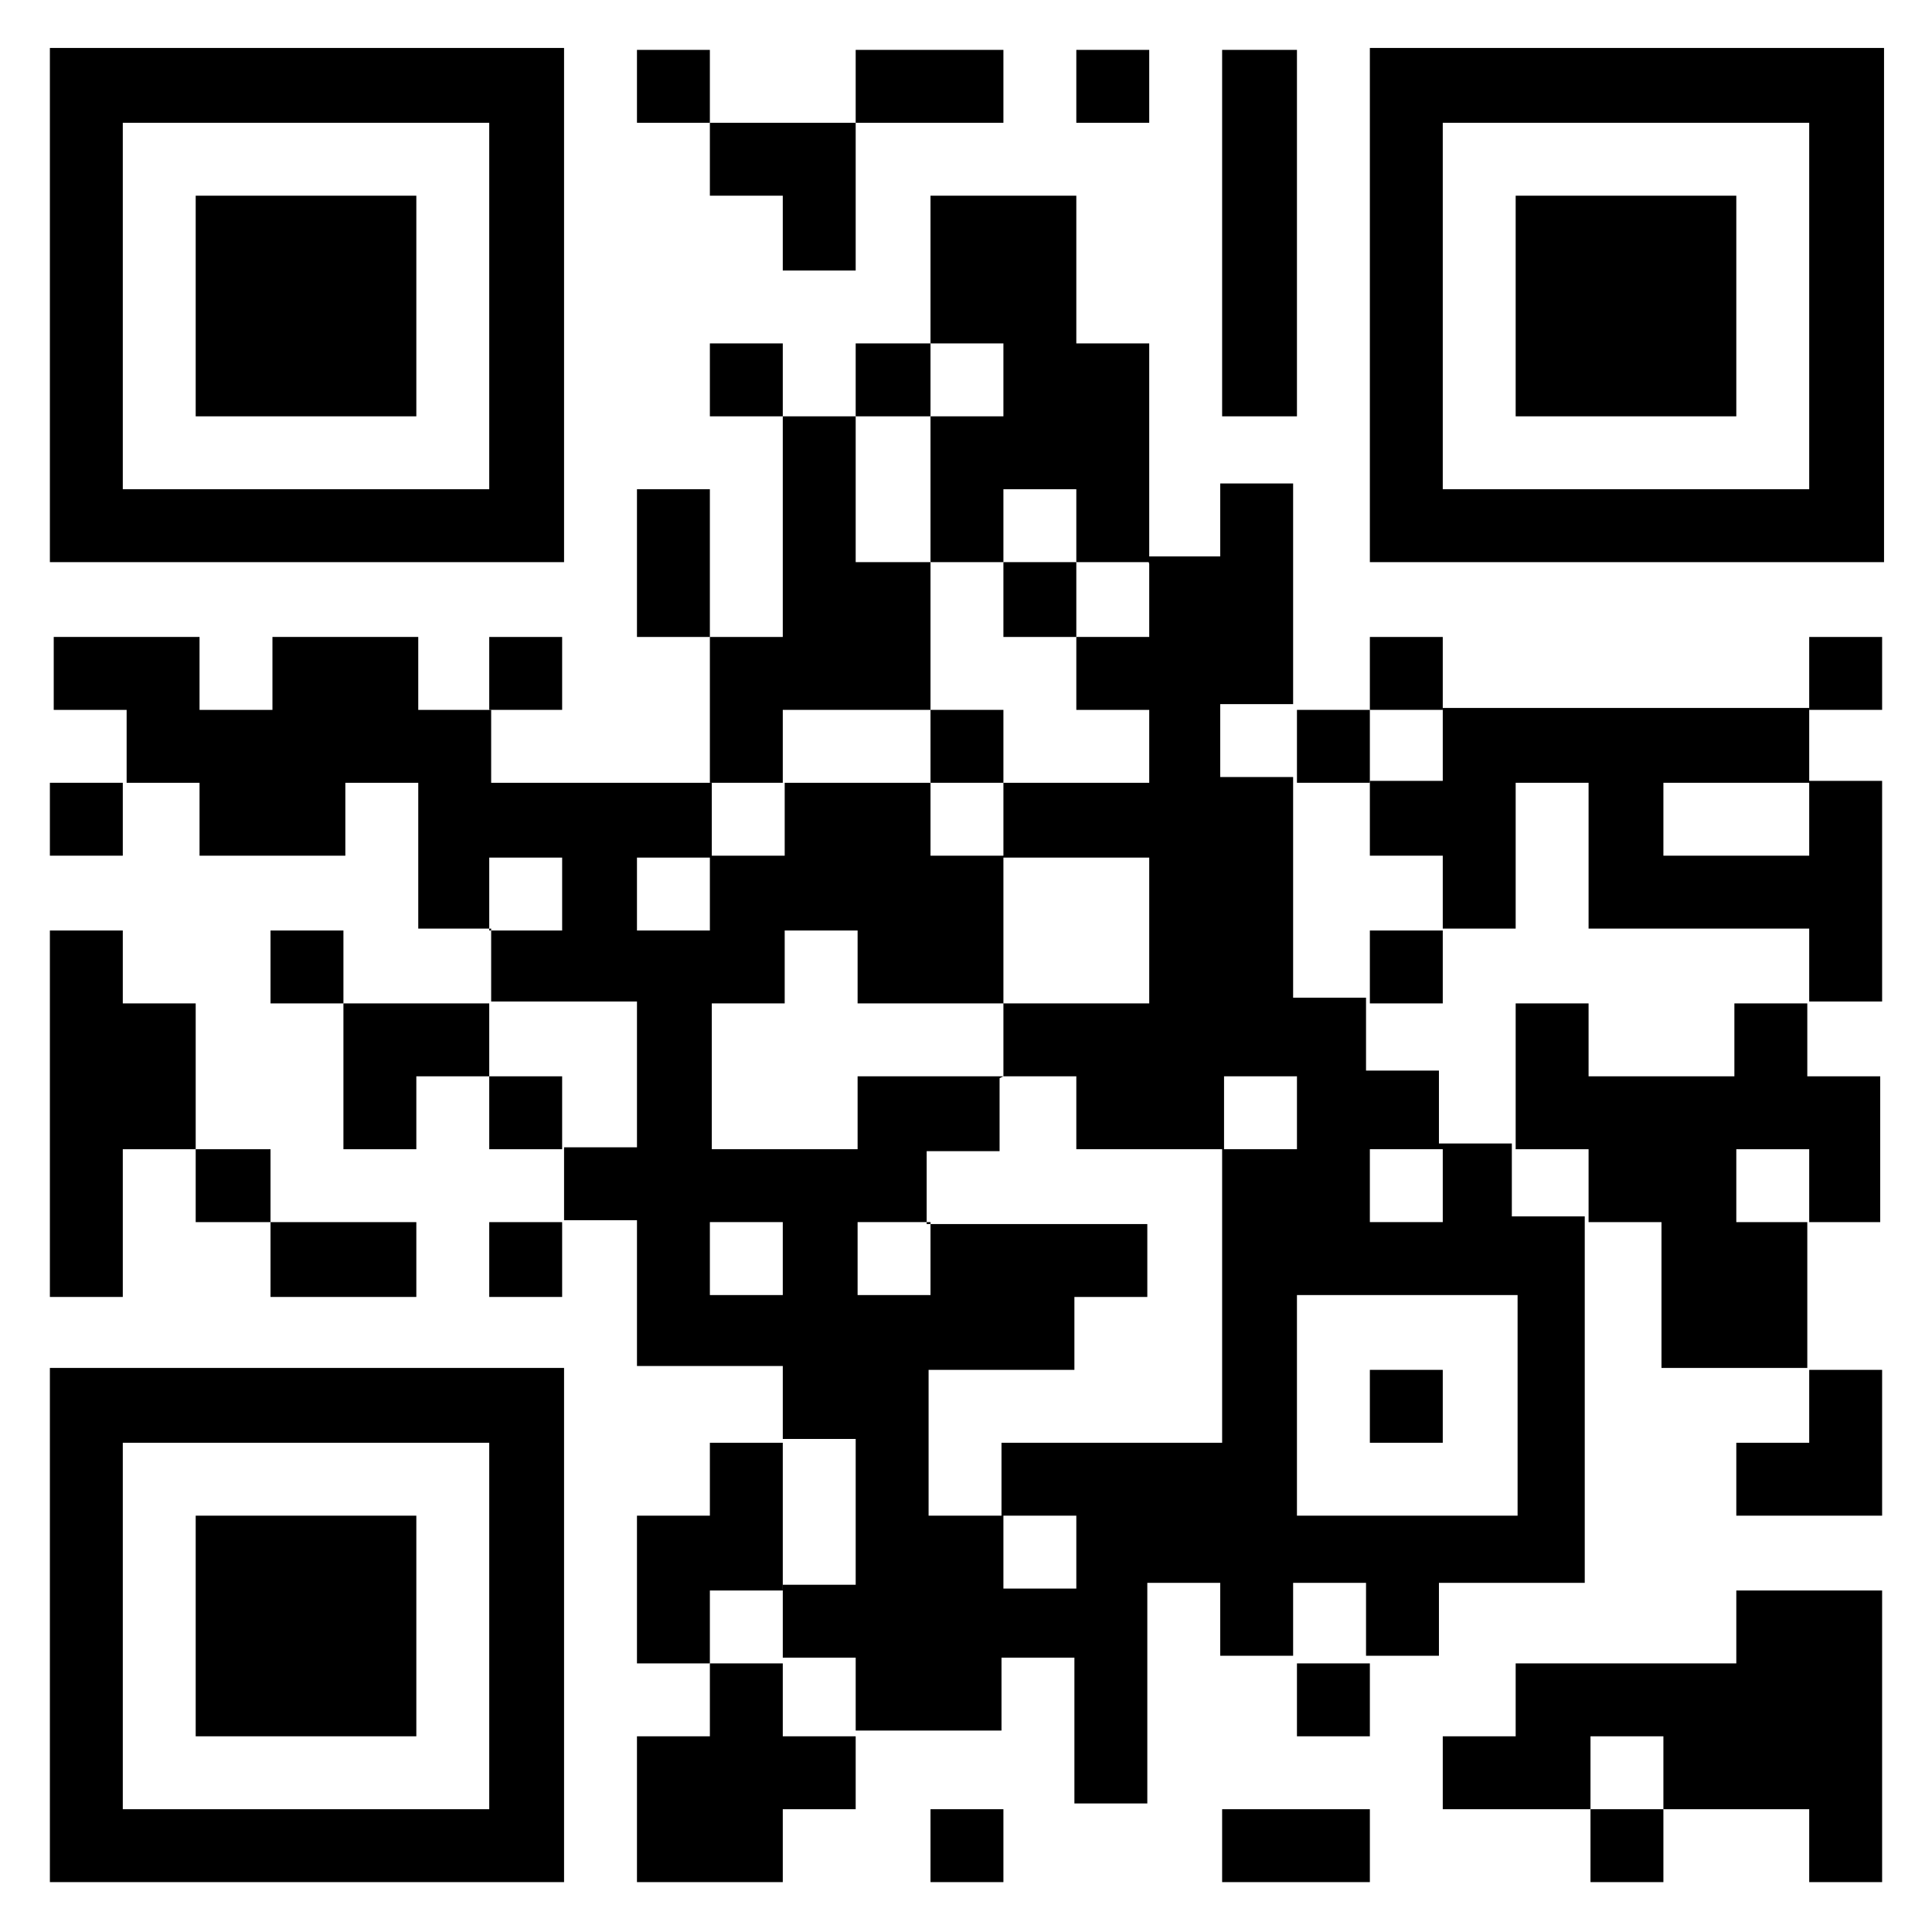 <?xml version="1.0" encoding="UTF-8"?>
<!DOCTYPE svg PUBLIC "-//W3C//DTD SVG 1.1//EN" "http://www.w3.org/Graphics/SVG/1.1/DTD/svg11.dtd">
<!-- Creator: CorelDRAW 2020 (64-Bit) -->
<svg xmlns="http://www.w3.org/2000/svg" xml:space="preserve" width="0.277in" height="0.277in" version="1.1" style="shape-rendering:geometricPrecision; text-rendering:geometricPrecision; image-rendering:optimizeQuality; fill-rule:evenodd; clip-rule:evenodd"
viewBox="0 0 10.07 10.07"
 xmlns:xlink="http://www.w3.org/1999/xlink"
 xmlns:xodm="http://www.corel.com/coreldraw/odm/2003">
 <defs>
  <style type="text/css">
   <![CDATA[
    .fil1 {fill:none}
    .fil0 {fill:black}
   ]]>
  </style>
 </defs>
 <g id="Layer_x0020_1">
  <g id="_2558319643872">
   <g>
    <path class="fil0" d="M5.23 7.9l0.38 0 0 0.38 -0.38 0 0 -0.38zm1.53 -1.15l1.15 0 0 1.15 -1.15 0 0 -1.15zm-1.91 -0.38l0 0.38 -0.38 0 0 -0.38 0.38 0zm-1.15 0l0.38 0 0 0.38 -0.38 0 0 -0.38zm3.82 -0.38l0 0.38 -0.38 0 0 -0.38 0.38 0zm-2.29 -0.38l0.38 0 0 0.38 0.76 0 0 1.53 -1.15 0 0 0.38 -0.38 0 0 -0.76 0.76 0 0 -0.38 0.38 0 0 -0.38 -1.15 0 0 -0.38 0.38 0 0 -0.38zm1.15 0.38l0 -0.38 0.38 0 0 0.38 -0.38 0zm-1.15 -0.76l0 0.38 -0.76 0 0 0.38 -0.76 0 0 -0.76 0.38 0 0 -0.38 0.38 0 0 0.38 0.76 0zm0 -0.76l0.76 0 0 0.76 -0.76 0 0 -0.76zm-1.53 0l0 0.38 -0.38 0 0 -0.38 0.38 0zm-1.15 0.38l0 -0.38 0.38 0 0 0.38 -0.38 0zm3.44 -1.91l0 0.38 -0.38 0 0 0.38 0.38 0 0 0.38 -0.76 0 0 0.38 -0.38 0 0 -0.38 -0.76 0 0 0.38 -0.38 0 0 -0.38 -1.15 0 0 -0.38 -0.38 0 0 -0.38 -0.76 0 0 0.38 -0.38 0 0 -0.38 -0.76 0 0 0.38 0.38 0 0 0.38 0.38 0 0 0.38 0.76 0 0 -0.38 0.38 0 0 0.76 0.38 0 0 0.38 0.76 0 0 0.76 -0.38 0 0 0.38 0.38 0 0 0.76 0.76 0 0 0.38 0.38 0 0 0.76 -0.38 0 0 0.38 0.38 0 0 0.38 0.76 0 0 -0.38 0.38 0 0 0.76 0.38 0 0 -1.15 0.38 0 0 0.38 0.38 0 0 -0.38 0.38 0 0 0.38 0.38 0 0 -0.38 0.76 0 0 -1.91 -0.38 0 0 -0.38 -0.38 0 0 -0.38 -0.38 0 0 -0.38 -0.38 0 0 -1.15 -0.38 0 0 -0.38 0.38 0 0 -1.15 -0.38 0 0 0.38 -0.38 0z"/>
    <path class="fil0" d="M7.52 0.64l1.91 0 0 1.91 -1.91 0 0 -1.91zm-0.38 2.29l2.68 0 0 -2.68 -2.68 0 0 2.68z"/>
    <path class="fil0" d="M0.64 0.64l1.91 0 0 1.91 -1.91 0 0 -1.91zm-0.38 2.29l2.68 0 0 -2.68 -2.68 0 0 2.68z"/>
    <path class="fil0" d="M0.64 7.52l1.91 0 0 1.91 -1.91 0 0 -1.91zm-0.38 2.29l2.68 0 0 -2.68 -2.68 0 0 2.68z"/>
    <path class="fil0" d="M9.43 4.08l0 0.38 -0.76 0 0 -0.38 0.76 0zm-2.29 0l0 0.38 0.38 0 0 0.38 0.38 0 0 -0.76 0.38 0 0 0.76 1.15 0 0 0.38 0.38 0 0 -1.15 -0.38 0 0 -0.38 -1.91 0 0 0.38 -0.38 0z"/>
    <path class="fil0" d="M9.43 6.37l-0.38 0 0 -0.38 0.38 0 0 0.38zm-1.53 -0.38l0.38 0 0 0.38 0.38 0 0 0.76 0.76 0 0 -0.76 0.38 0 0 -0.76 -0.38 0 0 -0.38 -0.38 0 0 0.38 -0.76 0 0 -0.38 -0.38 0 0 0.76z"/>
    <polygon class="fil0" points="8.29,9.43 8.29,9.05 8.67,9.05 8.67,9.43 9.43,9.43 9.43,9.81 9.81,9.81 9.81,8.29 9.05,8.29 9.05,8.67 7.9,8.67 7.9,9.05 7.52,9.05 7.52,9.43 "/>
    <polygon class="fil0" points="4.85,1.79 5.23,1.79 5.23,2.17 4.85,2.17 4.85,2.93 5.23,2.93 5.23,2.55 5.61,2.55 5.61,2.93 5.99,2.93 5.99,1.79 5.61,1.79 5.61,1.02 4.85,1.02 "/>
    <polygon class="fil0" points="1.02,9.05 2.17,9.05 2.17,7.9 1.02,7.9 "/>
    <polygon class="fil0" points="7.9,2.17 9.05,2.17 9.05,1.02 7.9,1.02 "/>
    <polygon class="fil0" points="1.02,2.17 2.17,2.17 2.17,1.02 1.02,1.02 "/>
    <polygon class="fil0" points="3.7,3.32 3.7,4.08 4.08,4.08 4.08,3.7 4.85,3.7 4.85,2.93 4.46,2.93 4.46,2.17 4.08,2.17 4.08,3.32 "/>
    <polygon class="fil0" points="1.02,5.99 1.02,5.23 0.64,5.23 0.64,4.85 0.26,4.85 0.26,6.76 0.64,6.76 0.64,5.99 "/>
    <polygon class="fil0" points="4.46,9.05 4.08,9.05 4.08,8.67 3.7,8.67 3.7,9.05 3.32,9.05 3.32,9.81 4.08,9.81 4.08,9.43 4.46,9.43 "/>
    <polygon class="fil0" points="6.37,2.17 6.76,2.17 6.76,0.26 6.37,0.26 "/>
    <polygon class="fil0" points="3.7,8.67 3.7,8.29 4.08,8.29 4.08,7.52 3.7,7.52 3.7,7.9 3.32,7.9 3.32,8.67 "/>
    <polygon class="fil0" points="4.46,0.64 3.7,0.64 3.7,1.02 4.08,1.02 4.08,1.41 4.46,1.41 "/>
    <polygon class="fil0" points="9.43,7.14 9.43,7.52 9.05,7.52 9.05,7.9 9.81,7.9 9.81,7.14 "/>
    <polygon class="fil0" points="2.55,5.61 2.55,5.23 1.79,5.23 1.79,5.99 2.17,5.99 2.17,5.61 "/>
    <polygon class="fil0" points="1.41,6.37 1.41,6.76 2.17,6.76 2.17,6.37 "/>
    <polygon class="fil0" points="3.7,3.32 3.7,2.55 3.32,2.55 3.32,3.32 "/>
    <polygon class="fil0" points="6.37,9.81 7.14,9.81 7.14,9.43 6.37,9.43 "/>
    <polygon class="fil0" points="4.46,0.64 5.23,0.64 5.23,0.26 4.46,0.26 "/>
    <polygon class="fil0" points="1.79,5.23 1.79,4.85 1.41,4.85 1.41,5.23 "/>
    <polygon class="fil0" points="2.55,3.7 2.93,3.7 2.93,3.32 2.55,3.32 "/>
    <polygon class="fil0" points="2.93,6.37 2.55,6.37 2.55,6.76 2.93,6.76 "/>
    <polygon class="fil0" points="7.14,3.7 7.52,3.7 7.52,3.32 7.14,3.32 "/>
    <polygon class="fil0" points="9.43,3.7 9.81,3.7 9.81,3.32 9.43,3.32 "/>
    <polygon class="fil0" points="4.85,4.08 5.23,4.08 5.23,3.7 4.85,3.7 "/>
    <polygon class="fil0" points="6.76,4.08 7.14,4.08 7.14,3.7 6.76,3.7 "/>
    <polygon class="fil0" points="0.64,4.08 0.26,4.08 0.26,4.46 0.64,4.46 "/>
    <polygon class="fil0" points="7.14,5.23 7.52,5.23 7.52,4.85 7.14,4.85 "/>
    <polygon class="fil0" points="3.7,0.64 3.7,0.26 3.32,0.26 3.32,0.64 "/>
    <polygon class="fil0" points="2.93,5.99 2.93,5.61 2.55,5.61 2.55,5.99 "/>
    <polygon class="fil0" points="5.61,0.64 5.99,0.64 5.99,0.26 5.61,0.26 "/>
    <polygon class="fil0" points="4.85,9.81 5.23,9.81 5.23,9.43 4.85,9.43 "/>
    <polygon class="fil0" points="8.67,9.43 8.29,9.43 8.29,9.81 8.67,9.81 "/>
    <polygon class="fil0" points="5.61,3.32 5.61,2.93 5.23,2.93 5.23,3.32 "/>
    <polygon class="fil0" points="7.14,8.67 6.76,8.67 6.76,9.05 7.14,9.05 "/>
    <polygon class="fil0" points="4.46,2.17 4.85,2.17 4.85,1.79 4.46,1.79 "/>
    <polygon class="fil0" points="4.08,2.17 4.08,1.79 3.7,1.79 3.7,2.17 "/>
    <polygon class="fil0" points="1.41,6.37 1.41,5.99 1.02,5.99 1.02,6.37 "/>
    <polygon class="fil0" points="7.14,7.52 7.52,7.52 7.52,7.14 7.14,7.14 "/>
   </g>
   <rect class="fil1" width="10.07" height="10.07"/>
  </g>
 </g>
</svg>
